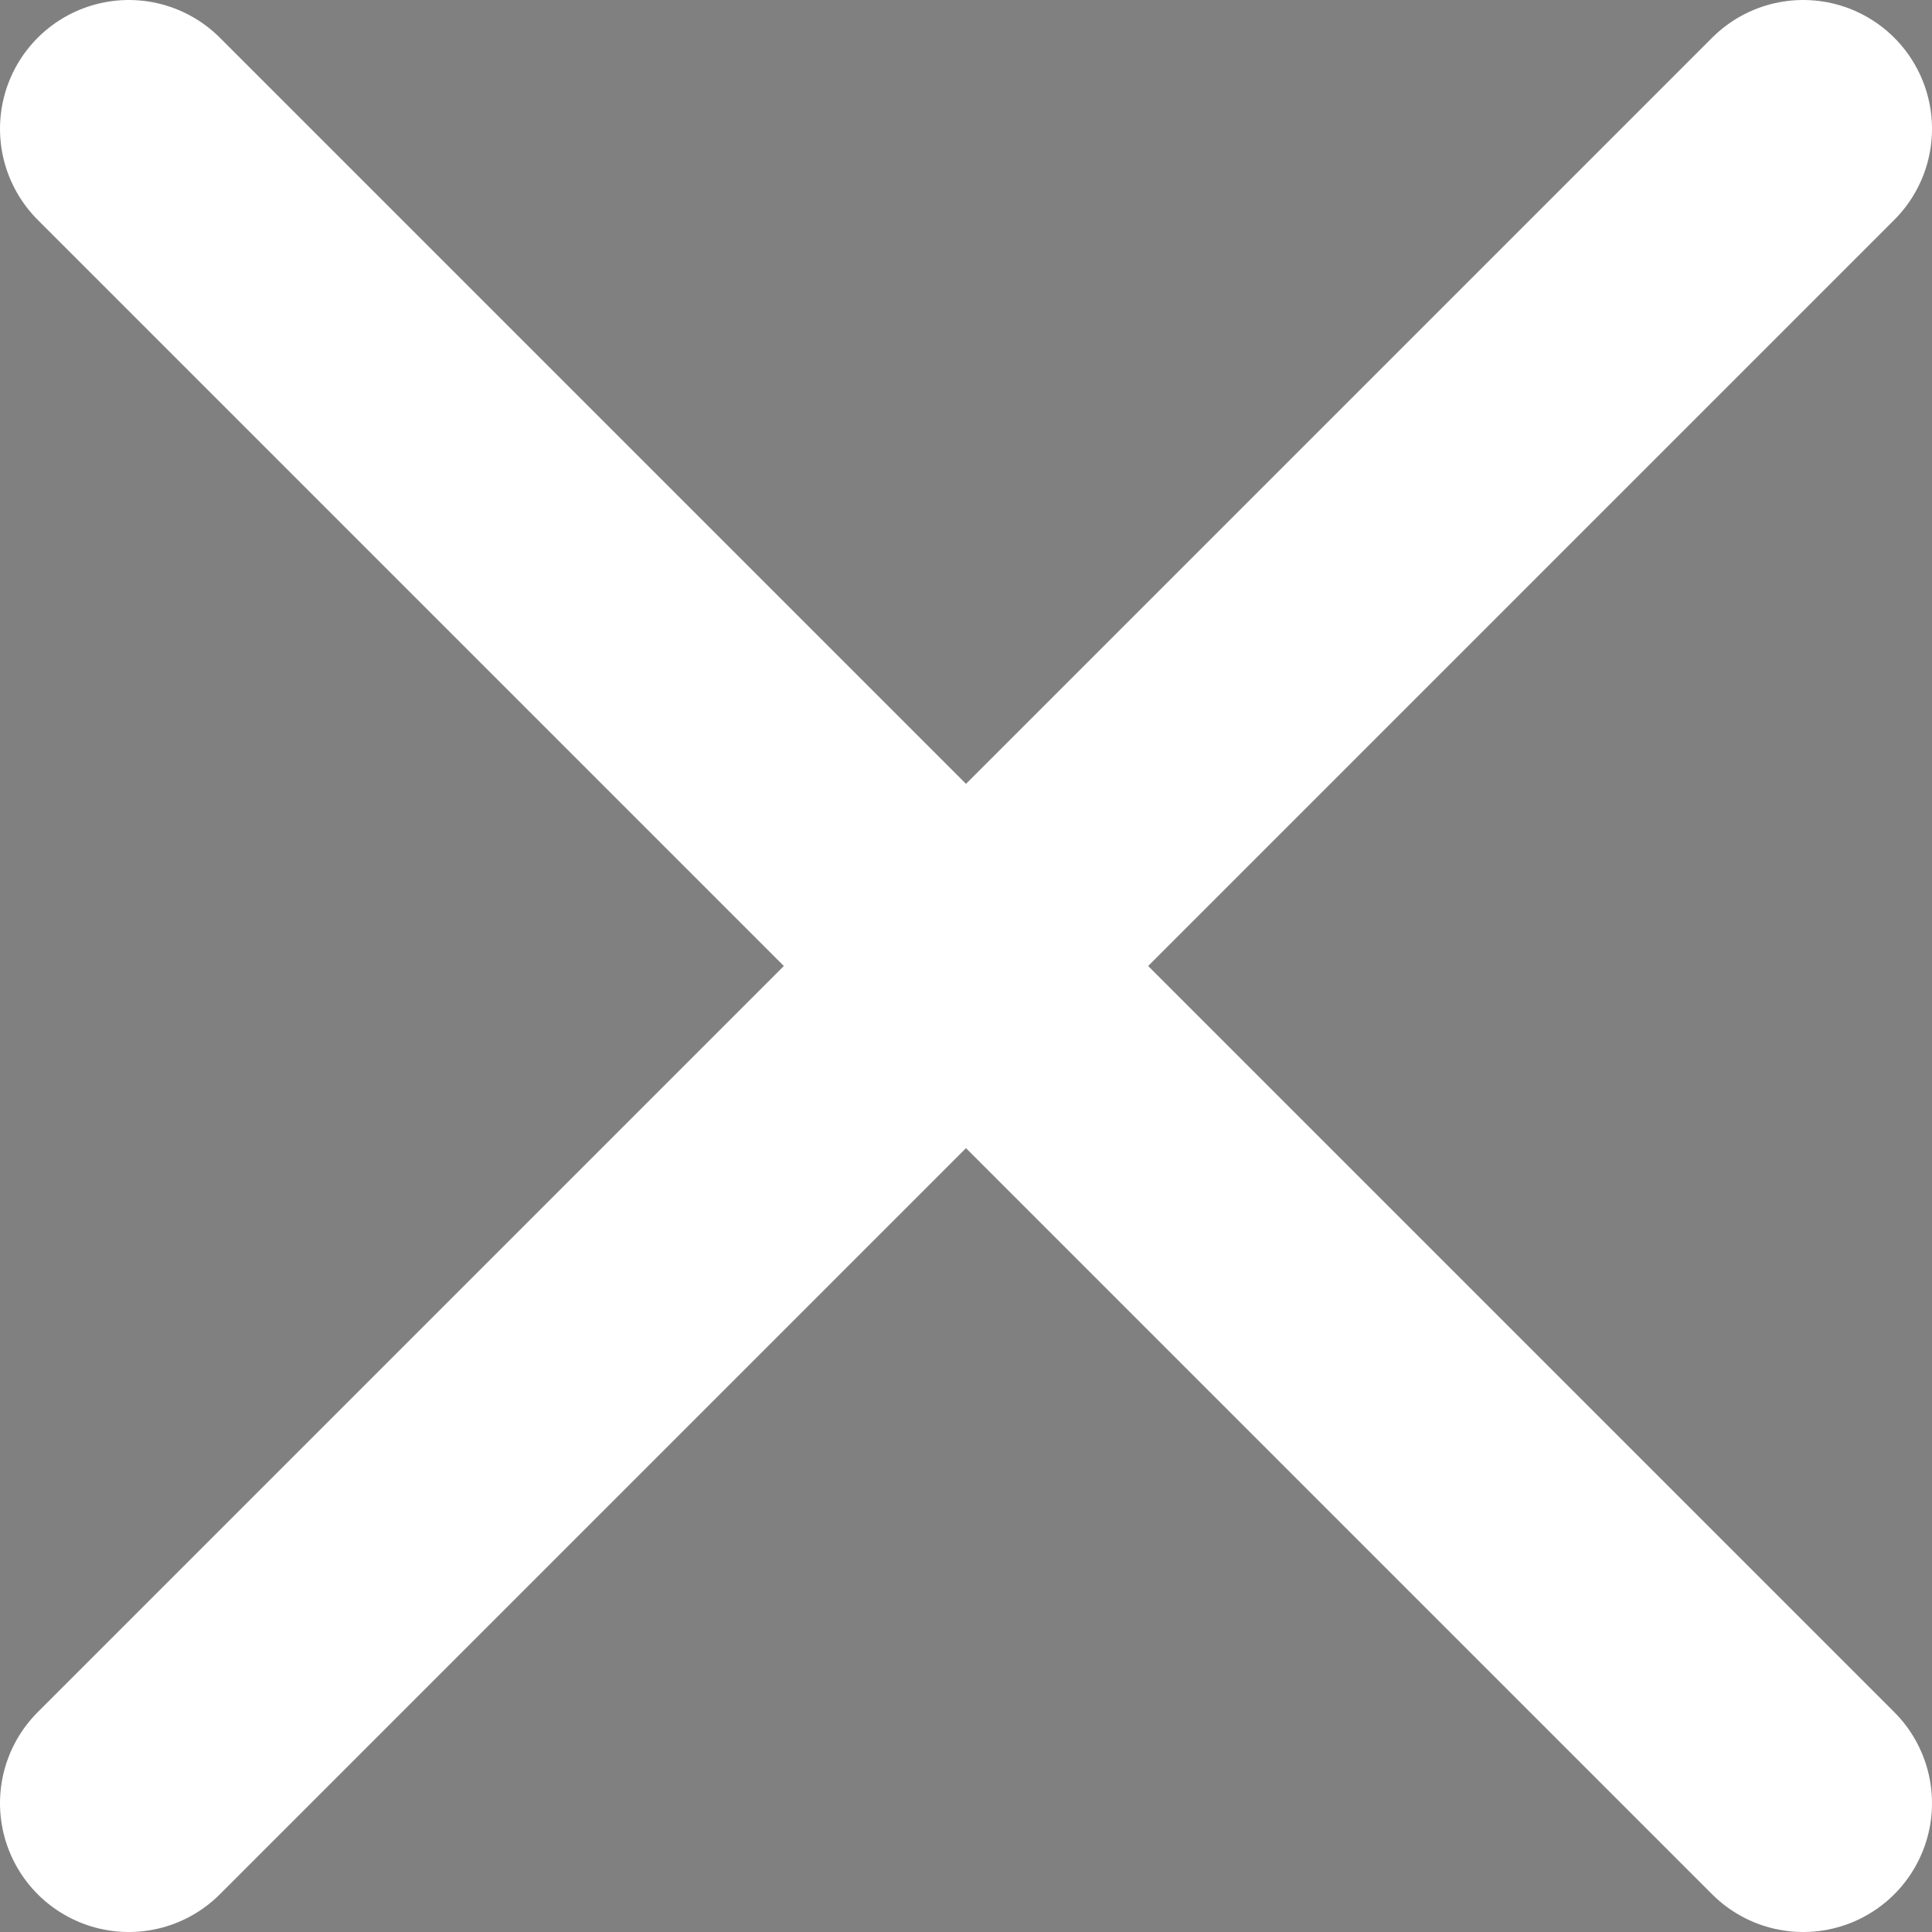<svg 
    id="close-svg"
    xmlns="http://www.w3.org/2000/svg"
    xmlns:xlink="http://www.w3.org/1999/xlink"
    width="300px" height="300px" 
    viewBox="0 0 300 300">
    <rect x="0" y="0" width="300" height="300" fill="#808080" stroke="none"/>
    <g stroke="#fff" stroke-width="40" stroke-linecap="round">
        <path d="M20,20 280,280 M20,280 280,20"/>
    </g>
    close
</svg>

